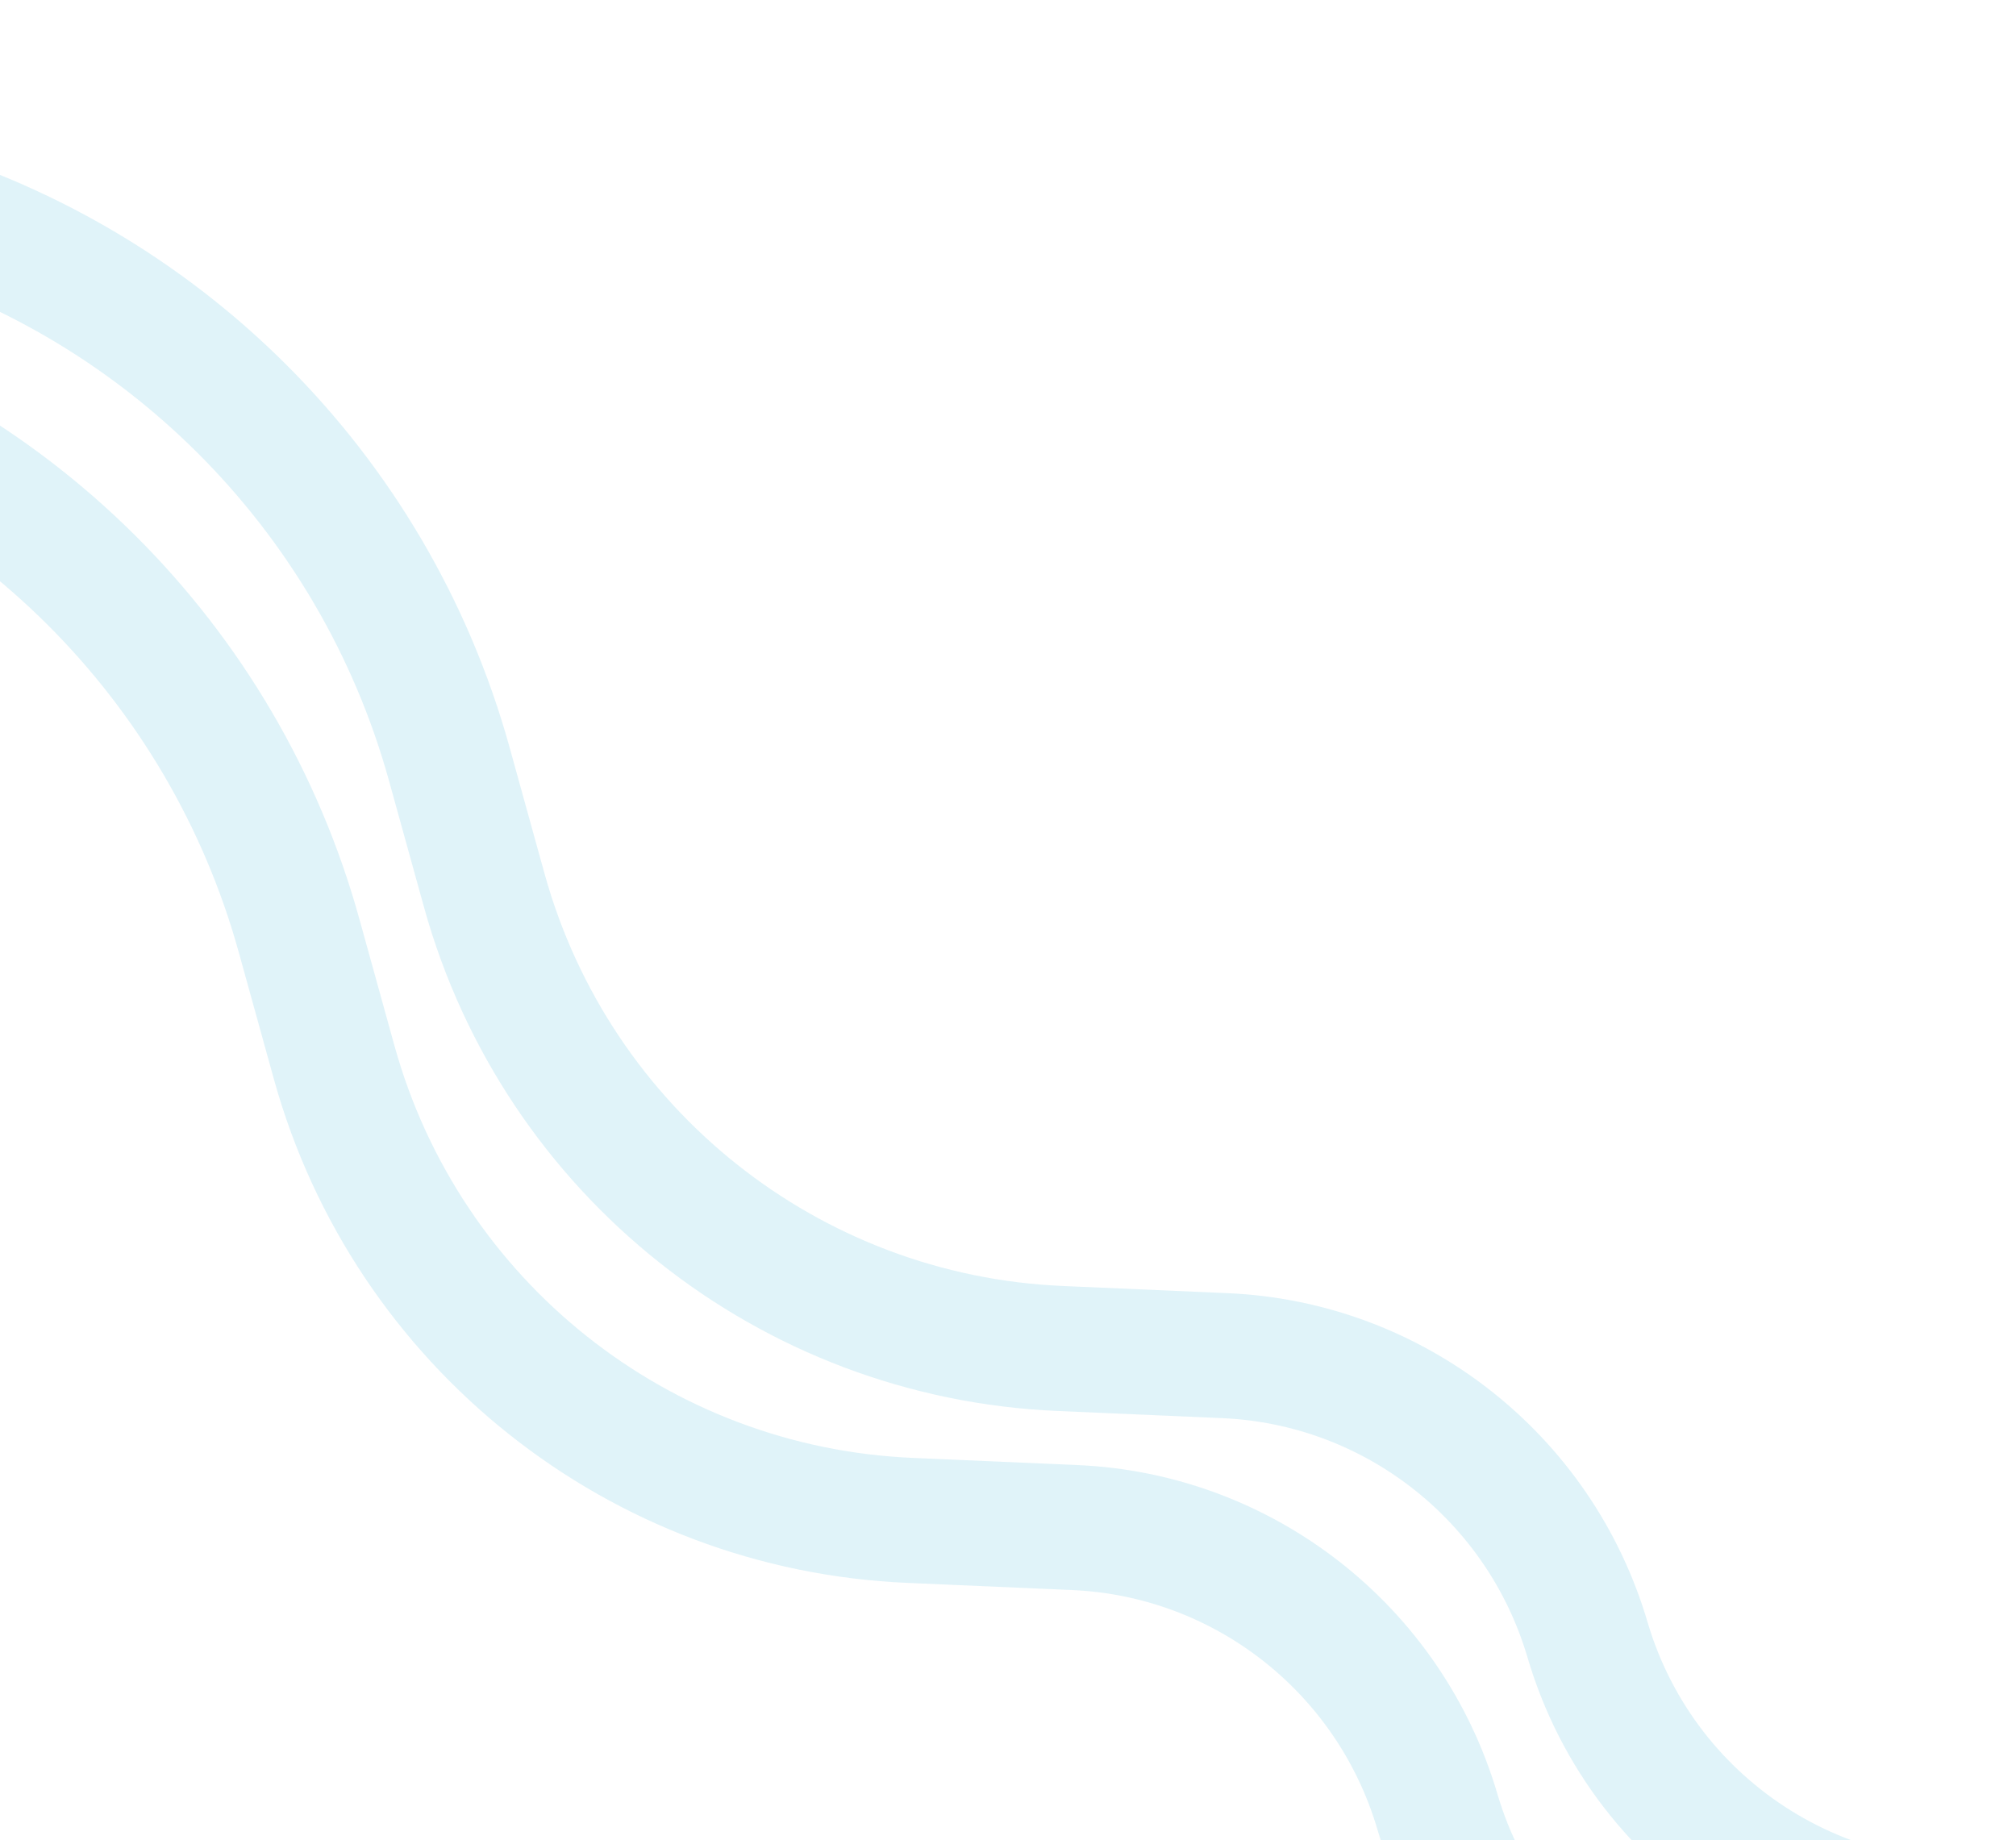 <?xml version="1.0" encoding="utf-8"?>
<!-- Generator: Adobe Illustrator 28.3.0, SVG Export Plug-In . SVG Version: 6.00 Build 0)  -->
<svg version="1.1" id="Layer_1" xmlns="http://www.w3.org/2000/svg" xmlns:xlink="http://www.w3.org/1999/xlink" x="0px" y="0px"
	 viewBox="0 0 564 514.9" style="enable-background:new 0 0 564 514.9;" xml:space="preserve">
<style type="text/css">
	.st0{opacity:0.3;}
	.st1{opacity:0.5;fill:none;stroke:#2FAFD7;stroke-width:35;stroke-linecap:round;enable-background:new    ;}
</style>
<g class="st0">
	<path class="st1" d="M-216.1,65.8l141.9,38.7C2.5,125.5,62.5,185.2,83.7,261.9l9.8,35.4c20.3,73.1,85.3,124.9,161.2,128.1l45.9,2
		c47.3,2,88.1,34,101.5,79.4l0,0c15.9,54.1,69.9,87.6,125.5,77.8l119.3-21"/>
	<path class="st1" d="M-174.1,17.8l141.9,38.7c76.7,20.9,136.7,80.7,157.9,157.3l9.8,35.4c20.3,73.1,85.3,124.9,161.2,128.1l45.9,2
		c47.3,2,88.1,34,101.5,79.4l0,0c15.9,54.1,69.9,87.6,125.5,77.8l119.3-21"/>
</g>
</svg>
